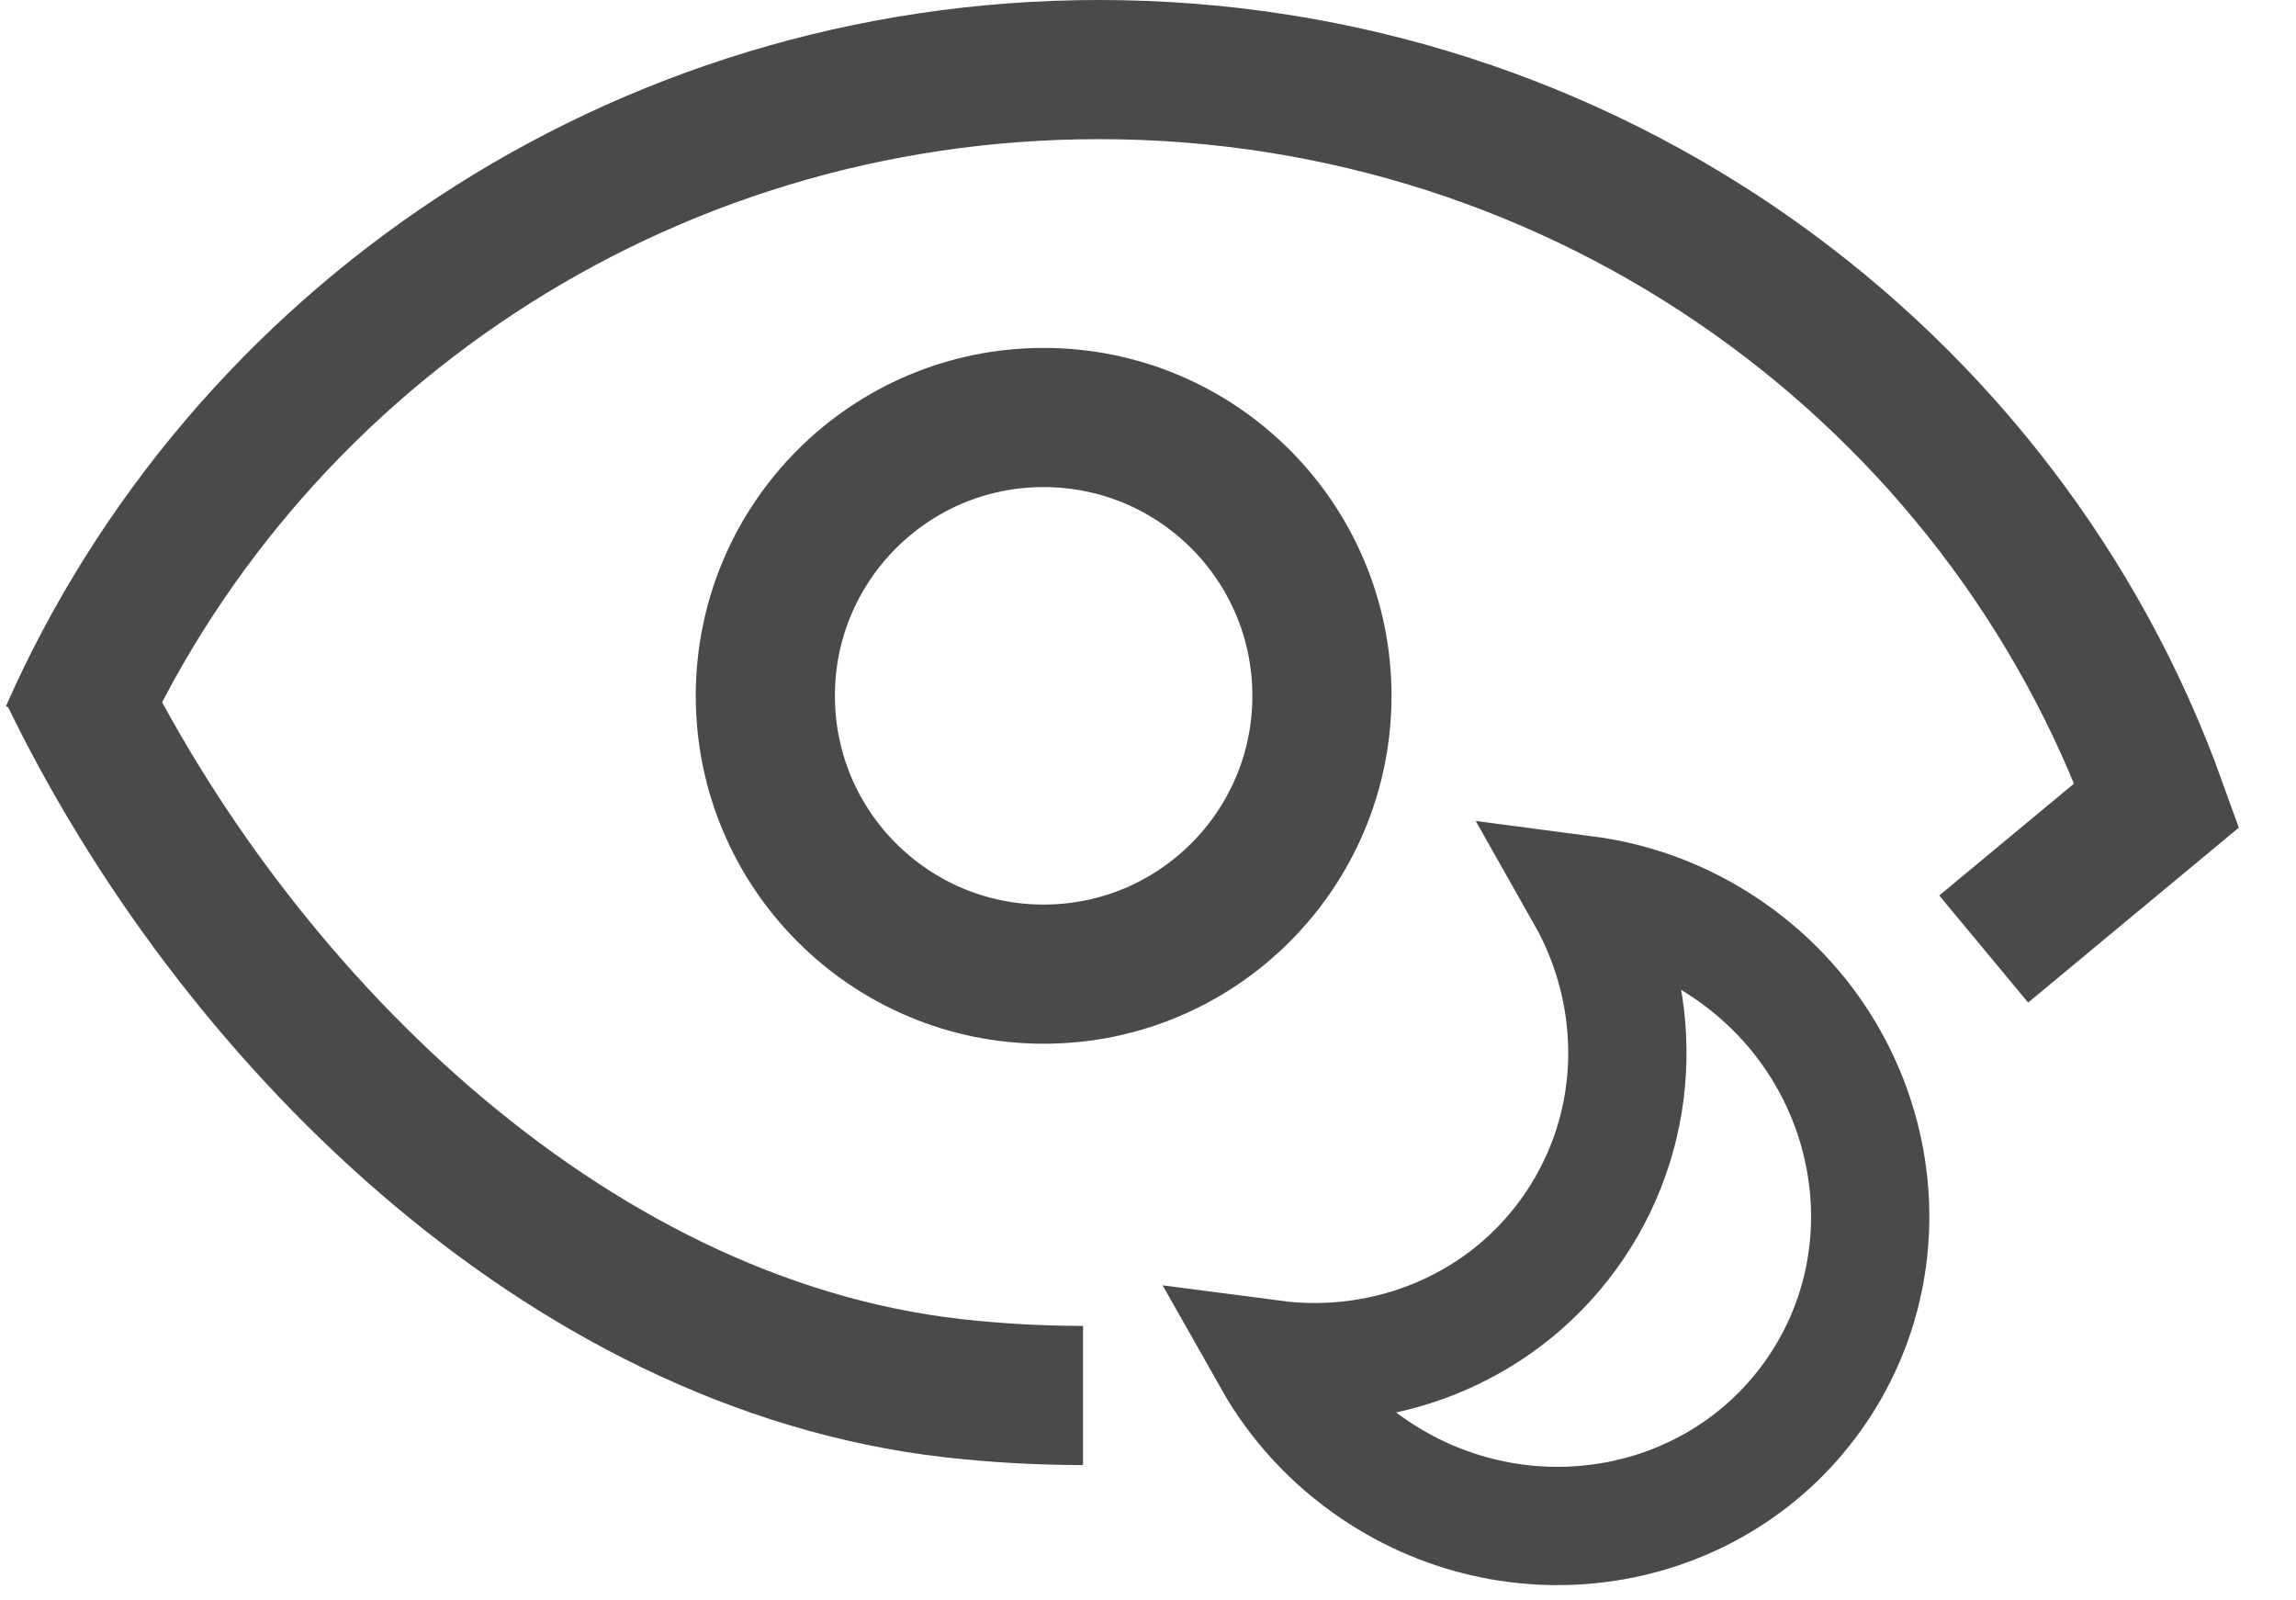 <?xml version="1.0" encoding="UTF-8"?>
<svg width="33px" height="23px" viewBox="0 0 33 23" version="1.1" xmlns="http://www.w3.org/2000/svg" xmlns:xlink="http://www.w3.org/1999/xlink">
    <!-- Generator: Sketch 56.3 (81716) - https://sketch.com -->
    <title>Night Vision</title>
    <desc>Created with Sketch.</desc>
    <g id="-" stroke="none" stroke-width="1" fill="none" fill-rule="evenodd">
        <g id="Dash-cam-Artboard" transform="translate(-465, -1692)" stroke="#4A4A4A">
            <g id="Night-Vision" transform="translate(466, 1693)">
                <path d="M27.511,12.639 L30,10.573 C27.788,4.413 21.816,0 14.796,0 C8.171,0 2.479,3.932 0,9.553 M0,8.692 C2.333,13.519 7.073,18.31 12.694,18.95 C13.309,19.019 13.933,19.055 14.566,19.055" id="Shape" stroke-width="2"></path>
                <circle id="Oval" stroke-width="2" cx="14" cy="9" r="4"></circle>
                <path d="M18.963,21.108 C20.462,20.36 21.489,18.838 21.489,17.083 C21.489,15.327 20.462,13.805 18.963,13.058 C19.594,12.743 20.31,12.565 21.068,12.565 C23.625,12.565 25.699,14.588 25.699,17.083 C25.699,19.578 23.625,21.601 21.068,21.601 C20.31,21.601 19.594,21.423 18.963,21.108 Z" id="Combined-Shape" stroke-width="1.7" stroke-linecap="round" transform="translate(22.331, 17.083) rotate(34) translate(-22.331, -17.083) "></path>
            </g>
        </g>
    </g>
</svg>